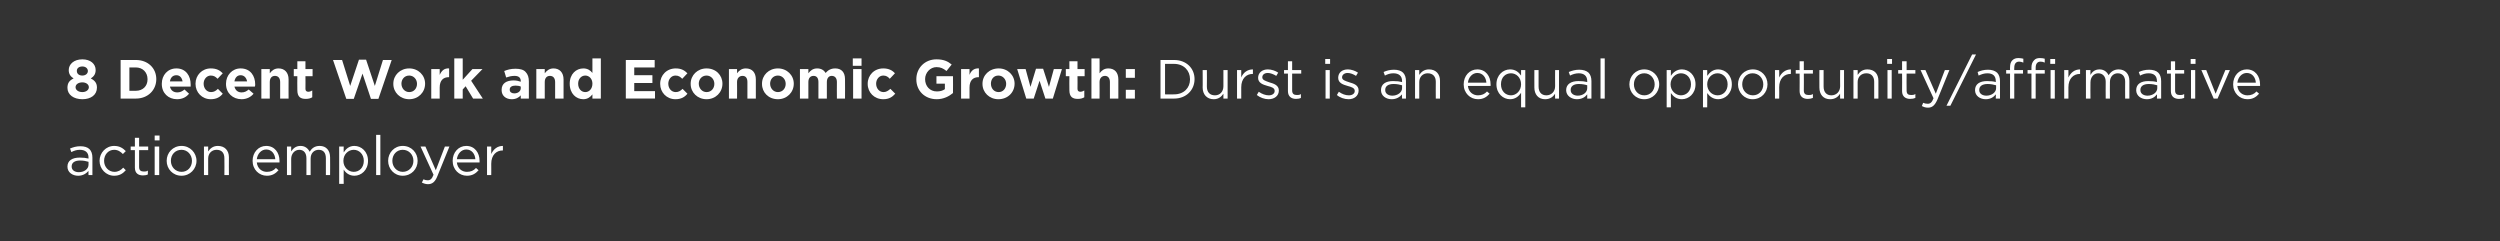 <?xml version="1.0" standalone="no"?><!DOCTYPE svg PUBLIC "-//W3C//DTD SVG 1.1//EN" "http://www.w3.org/Graphics/SVG/1.1/DTD/svg11.dtd"><svg xmlns="http://www.w3.org/2000/svg" version="1.1" width="771px" height="74.4px" viewBox="0 -1 771 74.4" style="top:-1px"><rect x="0" y="-1" width="771" height="74.4" fill="#333333" stroke="none"/><desc>8 Decent Work and Economic Growth: Durst is an equal opportunity/affirmative action employer</desc><defs/><g id="Polygon23562"><path d="m20.8 50.4c0-1.9 1.5-2.8 3.8-2.8c1.1 0 1.9.1 2.7.3v-.3c0-1.6-1-2.4-2.7-2.4c-1 0-1.8.3-2.6.7l-.4-1.1c1-.4 1.9-.7 3.2-.7c1.2 0 2.2.3 2.8.9c.6.6.9 1.5.9 2.6c.02.01 0 5.4 0 5.4h-1.2s-.04-1.35 0-1.3c-.7.8-1.7 1.5-3.2 1.5c-1.7 0-3.3-1-3.3-2.8zm6.5-.6v-.9c-.7-.2-1.5-.4-2.6-.4c-1.7 0-2.6.7-2.6 1.8v.1c0 1.1 1 1.7 2.2 1.7c1.7 0 3-1 3-2.3zm3.4-1.2c0-2.5 2-4.6 4.5-4.6c1.7 0 2.7.7 3.6 1.6l-.9.9c-.7-.7-1.5-1.3-2.7-1.3c-1.8 0-3.1 1.5-3.1 3.4c0 1.9 1.4 3.4 3.2 3.4c1.1 0 2-.5 2.7-1.3l.8.8c-.9 1-1.9 1.7-3.6 1.7c-2.5 0-4.5-2.1-4.5-4.6zm10.9 2.1c-.03-.05 0-5.4 0-5.4h-1.3v-1.1h1.3v-2.7h1.3v2.7h2.8v1.1h-2.8s-.02 5.18 0 5.2c0 1.1.6 1.4 1.5 1.4c.4 0 .8 0 1.2-.3v1.2c-.4.2-.9.3-1.5.3c-1.5 0-2.5-.7-2.5-2.4zm6.1-9.9h1.5v1.5h-1.5v-1.5zm0 3.4h1.4v8.8h-1.4v-8.8zm3.7 4.4c0-2.5 1.9-4.6 4.6-4.6c2.6 0 4.6 2.1 4.6 4.6c0 2.5-2 4.6-4.6 4.6c-2.7 0-4.6-2.1-4.6-4.6zm7.8 0c0-1.9-1.4-3.4-3.2-3.4c-2 0-3.3 1.5-3.3 3.4c0 1.9 1.4 3.4 3.3 3.4c1.9 0 3.2-1.5 3.2-3.4zm3.7-4.4h1.3s-.02 1.52 0 1.5c.6-.9 1.5-1.7 3-1.7c2.1 0 3.4 1.4 3.4 3.5c-.04.02 0 5.5 0 5.5h-1.4s.05-5.15 0-5.2c0-1.6-.8-2.6-2.4-2.6c-1.5 0-2.6 1.1-2.6 2.7c-.02.05 0 5.1 0 5.1h-1.3v-8.8zm15 4.4c0-2.6 1.8-4.6 4.2-4.6c2.6 0 4.1 2.1 4.1 4.6v.5h-7c.2 1.9 1.6 2.9 3.1 2.9c1.2 0 2.1-.4 2.8-1.2l.8.7c-.9 1-1.9 1.7-3.6 1.7c-2.4 0-4.4-1.9-4.4-4.6zm7-.5c-.1-1.6-1.1-3-2.8-3c-1.5 0-2.7 1.3-2.9 3h5.7zm3.6-3.9h1.3s.02 1.47 0 1.5c.6-.9 1.4-1.7 2.9-1.7c1.4 0 2.3.8 2.8 1.8c.6-1 1.5-1.8 3.1-1.8c2 0 3.2 1.4 3.2 3.5c.04.04 0 5.5 0 5.5h-1.3s.03-5.15 0-5.2c0-1.7-.8-2.6-2.2-2.6c-1.4 0-2.5 1-2.5 2.7c.03.01 0 5.1 0 5.1h-1.3s.03-5.19 0-5.2c0-1.6-.8-2.6-2.2-2.6c-1.4 0-2.5 1.2-2.5 2.8c.02-.03 0 5 0 5h-1.3v-8.8zm16.1 0h1.4s-.05 1.76 0 1.8c.7-1.1 1.7-2 3.3-2c2.1 0 4.2 1.7 4.2 4.6c0 2.9-2.1 4.6-4.2 4.6c-1.6 0-2.7-.9-3.3-1.9c-.05 0 0 4.4 0 4.4h-1.4V44.2zm7.6 4.4c0-2.1-1.5-3.4-3.1-3.4c-1.7 0-3.2 1.4-3.2 3.4c0 2 1.5 3.4 3.2 3.4c1.7 0 3.1-1.3 3.1-3.4zm3.8-8h1.3V53H116V40.6zm3.7 8c0-2.5 1.9-4.6 4.5-4.6c2.7 0 4.6 2.1 4.6 4.6c0 2.5-1.9 4.6-4.6 4.6c-2.6 0-4.5-2.1-4.5-4.6zm7.8 0c0-1.9-1.4-3.4-3.3-3.4c-1.9 0-3.2 1.5-3.2 3.4c0 1.9 1.4 3.4 3.2 3.4c1.9 0 3.3-1.5 3.3-3.4zm9.7-4.4h1.4l-3.7 9.1c-.7 1.8-1.6 2.5-2.9 2.5c-.7 0-1.3-.2-1.9-.5l.5-1c.4.2.8.3 1.3.3c.8 0 1.3-.4 1.8-1.7l-4-8.7h1.5l3.2 7.3l2.8-7.3zm2.4 4.4c0-2.6 1.8-4.6 4.2-4.6c2.6 0 4.1 2.1 4.1 4.6v.5h-7c.2 1.9 1.6 2.9 3.1 2.9c1.2 0 2.1-.4 2.8-1.2l.8.7c-.9 1-1.9 1.7-3.6 1.7c-2.4 0-4.4-1.9-4.4-4.6zm7-.5c-.1-1.6-1.1-3-2.8-3c-1.5 0-2.7 1.3-2.9 3h5.7zm3.6-3.9h1.3s.03 2.29 0 2.3c.7-1.5 1.9-2.5 3.6-2.5c.02.04 0 1.4 0 1.4c0 0-.09.05-.1 0c-1.9 0-3.5 1.4-3.5 4.1c.03-.02 0 3.5 0 3.5h-1.3v-8.8z" stroke="none" fill="#fff"/></g><g id="Polygon23561"><path d="m20.8 26.1c0-1.5.6-2.3 1.9-2.9c-.9-.6-1.5-1.3-1.5-2.6c0-1.8 1.6-3.3 4.2-3.3c2.5 0 4.1 1.4 4.1 3.3c0 1.3-.6 2-1.5 2.6c1.2.6 1.9 1.4 1.9 2.8c0 2.3-1.9 3.6-4.5 3.6c-2.7 0-4.6-1.4-4.6-3.5zm6.3-5.2c0-.8-.7-1.4-1.7-1.4c-1.1 0-1.7.6-1.7 1.3v.1c0 .8.6 1.4 1.7 1.4c1 0 1.7-.6 1.7-1.4zm.3 5c0-.9-.9-1.5-2-1.5c-1.2 0-2.1.6-2.1 1.5c0 .8.8 1.5 2.1 1.5c1.2 0 2-.7 2-1.5zm9.8-8.4s4.68-.02 4.7 0c3.7 0 6.3 2.5 6.3 5.9c0 3.4-2.6 6-6.3 6c-.02-.02-4.7 0-4.7 0V17.5zm2.7 2.3v7.2s1.98.02 2 0c2.1 0 3.6-1.4 3.6-3.5v-.1c0-2.1-1.5-3.6-3.6-3.6c-.02.04-2 0-2 0zm10 5.1v-.1c0-2.6 1.8-4.7 4.5-4.7c3 0 4.4 2.4 4.4 4.9v.7h-6.4c.3 1.2 1.1 1.8 2.3 1.8c.8 0 1.5-.3 2.2-.9l1.4 1.3c-.8 1-2 1.7-3.7 1.7c-2.7 0-4.7-1.9-4.7-4.7zm6.4-.8c-.2-1.1-.8-1.9-1.9-1.9c-1.1 0-1.8.7-2 1.9h3.9zm4 .8v-.1c0-2.6 2-4.7 4.7-4.7c1.8 0 2.8.6 3.7 1.5l-1.6 1.7c-.6-.6-1.1-1-2.1-1c-1.3 0-2.2 1.2-2.2 2.5c0 1.4.9 2.6 2.3 2.6c.9 0 1.5-.4 2.1-1l1.5 1.5c-.8 1-1.9 1.7-3.7 1.7c-2.7 0-4.7-2.1-4.7-4.7zm9.4 0v-.1c0-2.6 1.9-4.7 4.5-4.7c3.1 0 4.5 2.4 4.5 4.9c0 .2 0 .5-.1.7h-6.3c.3 1.2 1.1 1.8 2.2 1.8c.9 0 1.5-.3 2.2-.9l1.5 1.3c-.8 1-2.1 1.7-3.7 1.7c-2.7 0-4.8-1.9-4.8-4.7zm6.5-.8c-.2-1.1-.9-1.9-2-1.9c-1 0-1.7.7-1.9 1.9h3.9zm4.4-3.8h2.6v1.3c.6-.8 1.4-1.5 2.7-1.5c1.9 0 3.1 1.3 3.1 3.4c-.03-.02 0 5.9 0 5.9h-2.6v-5.1c0-1.2-.6-1.9-1.6-1.9c-1 0-1.6.7-1.6 1.9v5.1h-2.6v-9.1zm11.1 6.5c-.05 0 0-4.3 0-4.3h-1.1v-2.2h1.1v-2.4h2.5v2.4h2.2v2.2h-2.2s.04 3.87 0 3.9c0 .6.3.9.9.9c.4 0 .9-.2 1.2-.4v2.1c-.5.3-1.1.5-2 .5c-1.6 0-2.6-.6-2.6-2.7zm11-9.3h2.8l2.5 8l2.7-8.1h2.2l2.7 8.1l2.5-8h2.7l-4.1 12h-2.3l-2.6-7.8l-2.7 7.8h-2.3l-4.1-12zm18.6 7.4v-.1c0-2.6 2.1-4.7 4.9-4.7c2.8 0 4.9 2.1 4.9 4.7c0 2.7-2.1 4.8-4.9 4.8c-2.8 0-4.9-2.1-4.9-4.7zm7.3 0v-.1c0-1.3-1-2.5-2.4-2.5c-1.5 0-2.4 1.2-2.4 2.5c0 1.4 1 2.6 2.4 2.6c1.5 0 2.4-1.2 2.4-2.5zm4.4-4.6h2.6s.03 1.8 0 1.8c.6-1.3 1.4-2.1 2.9-2c.04 0 0 2.7 0 2.7h-.1c-1.7 0-2.8 1-2.8 3.2c.03.01 0 3.4 0 3.4H133v-9.1zm7.1-3.3h2.6v6.6l3-3.3h3.1l-3.5 3.6l3.6 5.5h-3l-2.3-3.8l-.9 1v2.8h-2.6V17zm14.6 9.8v-.1c0-2 1.5-2.9 3.7-2.9c.9 0 1.6.2 2.2.4v-.2c0-1-.6-1.6-1.9-1.6c-1 0-1.7.2-2.6.5l-.6-2c1-.4 2-.7 3.5-.7c1.4 0 2.5.3 3.1 1c.7.7 1 1.7 1 2.9v5.3h-2.5v-1c-.6.7-1.5 1.2-2.8 1.2c-1.7 0-3.1-1-3.1-2.8zm5.9-.6v-.5c-.4-.2-1-.3-1.6-.3c-1.1 0-1.8.4-1.8 1.2v.1c0 .7.6 1.1 1.4 1.1c1.2 0 2-.7 2-1.6zm4.8-5.9h2.6s.02 1.26 0 1.3c.6-.8 1.4-1.5 2.7-1.5c1.9 0 3.1 1.3 3.1 3.4c-.02-.02 0 5.9 0 5.9h-2.6v-5.1c0-1.2-.6-1.9-1.6-1.9c-1 0-1.6.7-1.6 1.9c.02 0 0 5.1 0 5.1h-2.6v-9.1zm10.3 4.5c0-3 2-4.7 4.2-4.7c1.3 0 2.2.6 2.8 1.4V17h2.6v12.4h-2.6v-1.3c-.6.8-1.5 1.5-2.8 1.5c-2.2 0-4.2-1.7-4.2-4.8zm7 0c0-1.5-1-2.5-2.2-2.5c-1.2 0-2.2 1-2.2 2.5c0 1.6 1 2.6 2.2 2.6c1.2 0 2.2-1 2.2-2.6zm10.3-7.3h8.9v2.3h-6.3v2.4h5.6v2.4h-5.6v2.5h6.4v2.3h-9V17.5zm10.6 7.4v-.1c0-2.6 2-4.7 4.8-4.7c1.7 0 2.7.6 3.6 1.5l-1.6 1.7c-.6-.6-1.1-1-2.1-1c-1.3 0-2.2 1.2-2.2 2.5c0 1.4.9 2.6 2.3 2.6c.9 0 1.5-.4 2.1-1l1.5 1.5c-.8 1-1.9 1.7-3.7 1.7c-2.7 0-4.7-2.1-4.7-4.7zm9.4 0v-.1c0-2.6 2.1-4.7 4.9-4.7c2.9 0 4.9 2.1 4.9 4.7c0 2.7-2.1 4.8-4.9 4.8c-2.8 0-4.9-2.1-4.9-4.7zm7.3 0v-.1c0-1.3-1-2.5-2.4-2.5c-1.5 0-2.4 1.2-2.4 2.5c0 1.4 1 2.6 2.4 2.6c1.5 0 2.4-1.2 2.4-2.5zm4.5-4.6h2.5s.05 1.26 0 1.3c.6-.8 1.4-1.5 2.7-1.5c2 0 3.1 1.3 3.1 3.4v5.9h-2.6s.03-5.1 0-5.1c0-1.2-.5-1.9-1.5-1.9c-1 0-1.7.7-1.7 1.9c.05 0 0 5.1 0 5.1h-2.5v-9.1zm10.2 4.6v-.1c0-2.6 2.1-4.7 4.9-4.7c2.8 0 4.9 2.1 4.9 4.7c0 2.7-2.1 4.8-4.9 4.8c-2.9 0-4.9-2.1-4.9-4.7zm7.3 0v-.1c0-1.3-1-2.5-2.4-2.5c-1.5 0-2.4 1.2-2.4 2.5c0 1.4 1 2.6 2.4 2.6c1.5 0 2.4-1.2 2.4-2.5zm4.4-4.6h2.6s.02 1.26 0 1.3c.6-.8 1.4-1.5 2.7-1.5c1.2 0 2.1.5 2.6 1.4c.8-.9 1.7-1.4 3-1.4c1.9 0 3 1.2 3 3.3c.04.05 0 6 0 6h-2.5s-.04-5.1 0-5.1c0-1.2-.6-1.9-1.6-1.9c-.9 0-1.5.7-1.5 1.9c-.02 0 0 5.1 0 5.1h-2.6v-5.1c0-1.2-.5-1.9-1.5-1.9c-1 0-1.6.7-1.6 1.9c.02 0 0 5.1 0 5.1h-2.6v-9.1zM263 17h2.7v2.3H263V17zm.1 3.3h2.6v9.1h-2.6v-9.1zm4.5 4.6v-.1c0-2.6 2-4.7 4.8-4.7c1.7 0 2.8.6 3.6 1.5l-1.6 1.7c-.5-.6-1.1-1-2-1c-1.3 0-2.2 1.2-2.2 2.5c0 1.4.9 2.6 2.3 2.6c.8 0 1.4-.4 2.1-1l1.5 1.5c-.9 1-1.9 1.7-3.7 1.7c-2.8 0-4.8-2.1-4.8-4.7zm15-1.4v-.1c0-3.4 2.6-6.1 6.2-6.1c2.2 0 3.5.6 4.7 1.6l-1.6 2c-1-.8-1.8-1.2-3.1-1.2c-1.9 0-3.5 1.7-3.5 3.7c0 2.2 1.5 3.8 3.6 3.8c1 0 1.8-.2 2.5-.7c.01-.01 0-1.7 0-1.7h-2.6v-2.3h5.1s.04 5.2 0 5.2c-1.2 1-2.9 1.9-5 1.9c-3.7 0-6.3-2.6-6.3-6.1zm13.8-3.2h2.6s.01 1.8 0 1.8c.5-1.3 1.4-2.1 2.9-2v2.7h-.1c-1.7 0-2.8 1-2.8 3.2c.01.01 0 3.4 0 3.4h-2.6v-9.1zm6.6 4.6v-.1c0-2.6 2.1-4.7 5-4.7c2.8 0 4.9 2.1 4.9 4.7c0 2.7-2.1 4.8-5 4.8c-2.8 0-4.9-2.1-4.9-4.7zm7.3 0v-.1c0-1.3-1-2.5-2.4-2.5c-1.5 0-2.3 1.2-2.3 2.5c0 1.4.9 2.6 2.4 2.6c1.4 0 2.3-1.2 2.3-2.5zm3.4-4.6h2.6l1.5 5.5l1.7-5.6h2.2l1.8 5.6l1.5-5.5h2.5l-2.8 9.1h-2.3l-1.8-5.5l-1.8 5.5h-2.3l-2.8-9.1zm16.1 6.5c-.04 0 0-4.3 0-4.3h-1.1v-2.2h1.1v-2.4h2.5v2.4h2.2v2.2h-2.2s.04 3.87 0 3.9c0 .6.3.9.9.9c.4 0 .9-.2 1.2-.4v2.1c-.5.3-1.1.5-2 .5c-1.6 0-2.6-.6-2.6-2.7zm6.8-9.8h2.5s.04 4.56 0 4.6c.6-.8 1.4-1.5 2.7-1.5c2 0 3.1 1.3 3.1 3.4v5.9h-2.6s.02-5.1 0-5.1c0-1.2-.6-1.9-1.5-1.9c-1 0-1.7.7-1.7 1.9c.04 0 0 5.1 0 5.1h-2.5V17zm10.6 3.3h2.8v2.7h-2.8v-2.7zm0 6.4h2.8v2.7h-2.8v-2.7zm10.7-9.2s4.15-.02 4.2 0c3.7 0 6.3 2.5 6.3 5.9c0 3.4-2.6 6-6.3 6c-.05-.02-4.2 0-4.2 0V17.5zm1.4 1.2v9.4s2.75.04 2.8 0c3 0 4.9-2 4.9-4.6v-.1c0-2.6-1.9-4.7-4.9-4.7c-.05.02-2.8 0-2.8 0zm11.6 7.3c.04.05 0-5.4 0-5.4h1.3s.05 5.13 0 5.1c0 1.7.9 2.7 2.5 2.7c1.5 0 2.6-1.1 2.6-2.8c.01.02 0-5 0-5h1.3v8.8h-1.3v-1.5c-.6.9-1.5 1.7-3 1.7c-2.1 0-3.4-1.5-3.4-3.6zm10.6-5.4h1.3v2.3c.6-1.5 1.9-2.5 3.6-2.5c-.03.04 0 1.4 0 1.4c0 0-.13.05-.1 0c-1.9 0-3.5 1.4-3.5 4.1v3.5h-1.3v-8.8zm6.1 7.7l.6-1c1 .7 2.1 1.1 3.1 1.1c1 0 1.8-.5 1.8-1.3v-.1c0-.9-1-1.2-2.2-1.5c-1.4-.4-2.9-.9-2.9-2.5c0-1.6 1.3-2.6 3-2.6c1.1 0 2.3.4 3.2 1l-.6 1c-.8-.5-1.8-.9-2.6-.9c-1.1 0-1.7.6-1.7 1.3v.1c0 .8 1.1 1.1 2.2 1.5c1.4.4 2.9.9 2.9 2.5c0 1.7-1.4 2.7-3.2 2.7c-1.2 0-2.6-.5-3.6-1.3zm9.6-1.2c-.02-.05 0-5.4 0-5.4H396v-1.1h1.2v-2.7h1.3v2.7h2.8v1.1h-2.8v5.2c0 1.1.6 1.4 1.5 1.4c.4 0 .8 0 1.2-.3v1.2c-.4.2-.9.3-1.5.3c-1.4 0-2.5-.7-2.5-2.4zm11.5-9.9h1.5v1.5h-1.5v-1.5zm.1 3.4h1.3v8.8h-1.3v-8.8zm3.5 7.7l.6-1c1 .7 2 1.1 3.1 1.1c1 0 1.8-.5 1.8-1.3v-.1c0-.9-1.1-1.2-2.2-1.5c-1.4-.4-2.9-.9-2.9-2.5c0-1.6 1.2-2.6 3-2.6c1 0 2.2.4 3.1 1l-.6 1c-.8-.5-1.7-.9-2.6-.9c-1 0-1.7.6-1.7 1.3v.1c0 .8 1.1 1.1 2.3 1.5c1.4.4 2.8.9 2.8 2.5c0 1.7-1.4 2.7-3.1 2.7c-1.3 0-2.7-.5-3.6-1.3zm13.6-1.5c0-1.9 1.5-2.8 3.7-2.8c1.2 0 2 .1 2.8.3v-.3c0-1.6-1-2.4-2.7-2.4c-1 0-1.8.3-2.6.7l-.4-1.1c.9-.4 1.9-.7 3.2-.7c1.2 0 2.2.3 2.8.9c.6.6.9 1.5.9 2.6v5.4h-1.2s-.05-1.35 0-1.3c-.7.8-1.7 1.5-3.2 1.5c-1.7 0-3.3-1-3.3-2.8zm6.5-.6v-.9c-.7-.2-1.5-.4-2.6-.4c-1.7 0-2.6.7-2.6 1.8v.1c0 1.1 1 1.7 2.2 1.7c1.6 0 3-1 3-2.3zm4-5.6h1.3v1.5c.6-.9 1.5-1.7 3-1.7c2.1 0 3.4 1.4 3.4 3.5c-.03.02 0 5.5 0 5.5h-1.3s-.04-5.15 0-5.2c0-1.6-.9-2.6-2.5-2.6c-1.5 0-2.6 1.1-2.6 2.7v5.1h-1.3v-8.8zm15 4.4c0-2.6 1.8-4.6 4.2-4.6c2.6 0 4.1 2.1 4.1 4.6v.5h-7c.2 1.9 1.6 2.9 3.1 2.9c1.2 0 2.1-.4 2.8-1.2l.8.7c-.9 1-1.9 1.7-3.6 1.7c-2.4 0-4.4-1.9-4.4-4.6zm7-.5c-.1-1.6-1.1-3-2.8-3c-1.5 0-2.7 1.3-2.9 3h5.7zm10.7 3.1c-.7 1.1-1.8 2-3.4 2c-2.1 0-4.2-1.7-4.2-4.6c0-2.9 2.1-4.6 4.2-4.6c1.7 0 2.7.9 3.4 1.9c-.01-.03 0-1.7 0-1.7h1.3v11.5h-1.3v-4.5zm0-2.6c0-2.1-1.5-3.4-3.1-3.4c-1.7 0-3.1 1.2-3.1 3.4c0 2.1 1.4 3.4 3.1 3.4c1.6 0 3.1-1.4 3.1-3.4zm4.1 1c-.02.05 0-5.4 0-5.4h1.3v5.1c0 1.7.9 2.7 2.4 2.7c1.5 0 2.7-1.1 2.7-2.8c-.04.02 0-5 0-5h1.2v8.8h-1.2s-.04-1.55 0-1.5c-.6.9-1.5 1.7-3.1 1.7c-2.1 0-3.3-1.5-3.3-3.6zm9.8.8c0-1.9 1.6-2.8 3.8-2.8c1.1 0 1.9.1 2.7.3v-.3c0-1.6-1-2.4-2.6-2.4c-1 0-1.9.3-2.7.7l-.4-1.1c1-.4 2-.7 3.2-.7c1.3 0 2.2.3 2.9.9c.6.6.9 1.5.9 2.6c-.03.01 0 5.4 0 5.4h-1.3v-1.3c-.6.8-1.6 1.5-3.2 1.5c-1.6 0-3.3-1-3.3-2.8zm6.5-.6v-.9c-.6-.2-1.5-.4-2.6-.4c-1.6 0-2.5.7-2.5 1.8v.1c0 1.1 1 1.7 2.2 1.7c1.6 0 2.9-1 2.9-2.3zm4.1-9.2h1.3v12.4h-1.3V17zm8.9 8c0-2.5 1.9-4.6 4.6-4.6c2.6 0 4.6 2.1 4.6 4.6c0 2.5-2 4.6-4.6 4.6c-2.7 0-4.6-2.1-4.6-4.6zm7.8 0c0-1.9-1.4-3.4-3.2-3.4c-1.9 0-3.2 1.5-3.2 3.4c0 1.9 1.3 3.4 3.2 3.4c1.9 0 3.2-1.5 3.2-3.4zm3.7-4.4h1.3v1.8c.7-1.1 1.8-2 3.4-2c2.1 0 4.2 1.7 4.2 4.6c0 2.9-2.1 4.6-4.2 4.6c-1.7 0-2.7-.9-3.4-1.9v4.4H514V20.6zm7.5 4.4c0-2.1-1.4-3.4-3.1-3.4c-1.6 0-3.2 1.4-3.2 3.4c0 2 1.6 3.4 3.2 3.4c1.7 0 3.1-1.3 3.1-3.4zm3.7-4.4h1.3s.04 1.76 0 1.8c.8-1.1 1.8-2 3.4-2c2.1 0 4.2 1.7 4.2 4.6c0 2.9-2.1 4.6-4.2 4.6c-1.6 0-2.7-.9-3.4-1.9c.04 0 0 4.4 0 4.4h-1.3V20.6zm7.6 4.4c0-2.1-1.5-3.4-3.1-3.4c-1.7 0-3.2 1.4-3.2 3.4c0 2 1.5 3.4 3.2 3.4c1.7 0 3.1-1.3 3.1-3.4zm3.2 0c0-2.5 1.9-4.6 4.6-4.6c2.6 0 4.5 2.1 4.5 4.6c0 2.5-1.9 4.6-4.6 4.6c-2.6 0-4.5-2.1-4.5-4.6zm7.8 0c0-1.9-1.4-3.4-3.3-3.4c-1.9 0-3.2 1.5-3.2 3.4c0 1.9 1.4 3.4 3.3 3.4c1.9 0 3.2-1.5 3.2-3.4zm3.6-4.4h1.3s.05 2.29 0 2.3c.7-1.5 2-2.5 3.6-2.5c.04.04 0 1.4 0 1.4c0 0-.07.05-.1 0c-1.9 0-3.5 1.4-3.5 4.1c.05-.02 0 3.5 0 3.5h-1.3v-8.8zm7.6 6.5c.04-.05 0-5.4 0-5.4h-1.2v-1.1h1.2v-2.7h1.3v2.7h2.8v1.1h-2.8s.05 5.18 0 5.2c0 1.1.6 1.4 1.5 1.4c.5 0 .8 0 1.3-.3v1.2c-.5.2-1 .3-1.6.3c-1.4 0-2.5-.7-2.5-2.4zm6.1-1.1c-.02.05 0-5.4 0-5.4h1.3v5.1c0 1.7.9 2.7 2.4 2.7c1.5 0 2.7-1.1 2.7-2.8c-.05.02 0-5 0-5h1.2v8.8h-1.2s-.05-1.55 0-1.5c-.6.9-1.5 1.7-3.1 1.7c-2.1 0-3.3-1.5-3.3-3.6zm10.5-5.4h1.3s.03 1.52 0 1.5c.6-.9 1.5-1.7 3-1.7c2.2 0 3.4 1.4 3.4 3.5v5.5H578v-5.2c0-1.6-.9-2.6-2.4-2.6c-1.6 0-2.7 1.1-2.7 2.7c.03.05 0 5.1 0 5.1h-1.3v-8.8zm10.4-3.4h1.5v1.5H582v-1.5zm.1 3.4h1.3v8.8h-1.3v-8.8zm4.5 6.5c.04-.05 0-5.4 0-5.4h-1.2v-1.1h1.2v-2.7h1.4v2.7h2.7v1.1H588s-.05 5.18 0 5.2c0 1.1.5 1.4 1.4 1.4c.5 0 .8 0 1.3-.3v1.2c-.5.2-.9.3-1.6.3c-1.4 0-2.5-.7-2.5-2.4zm13.2-6.5h1.4s-3.72 9.07-3.7 9.1c-.8 1.8-1.6 2.5-2.9 2.5c-.8 0-1.3-.2-1.9-.5l.4-1c.5.2.8.3 1.4.3c.8 0 1.3-.4 1.8-1.7c.01.05-4-8.7-4-8.7h1.5l3.2 7.3l2.8-7.3zm8.4-4.8h1.2l-7.9 15.8h-1.2l7.9-15.8zm.9 11c0-1.9 1.5-2.8 3.7-2.8c1.2 0 2 .1 2.7.3v-.3c0-1.6-.9-2.4-2.6-2.4c-1 0-1.8.3-2.7.7l-.3-1.1c.9-.4 1.9-.7 3.2-.7c1.2 0 2.1.3 2.8.9c.6.6.9 1.5.9 2.6v5.4h-1.3s.04-1.35 0-1.3c-.6.8-1.6 1.5-3.1 1.5c-1.7 0-3.3-1-3.3-2.8zm6.5-.6v-.9c-.7-.2-1.6-.4-2.6-.4c-1.7 0-2.6.7-2.6 1.8v.1c0 1.1 1 1.7 2.2 1.7c1.6 0 3-1 3-2.3zm4.3-4.5h-1.2v-1.1h1.2s-.04-.76 0-.8c0-1 .2-1.7.7-2.2c.5-.5 1.1-.7 1.9-.7c.6 0 1 .1 1.5.2v1.2c-.5-.2-.9-.3-1.3-.3c-1 0-1.5.7-1.5 1.9c-.05.01 0 .7 0 .7h2.7v1.1h-2.7v7.7h-1.3v-7.7zm6.6 0h-1.2v-1.1h1.2v-.8c0-1 .3-1.7.8-2.2c.4-.5 1-.7 1.8-.7c.7 0 1.1.1 1.5.2v1.2c-.5-.2-.8-.3-1.3-.3c-1 0-1.5.7-1.5 1.9c-.02.01 0 .7 0 .7h2.8v1.1h-2.8v7.7h-1.3v-7.7zm5.8-4.5h1.5v1.5h-1.5v-1.5zm.1 3.4h1.3v8.8h-1.3v-8.8zm4.2 0h1.3v2.3c.7-1.5 1.9-2.5 3.6-2.5v1.4s-.11.05-.1 0c-1.9 0-3.5 1.4-3.5 4.1v3.5h-1.3v-8.8zm6.7 0h1.4s-.05 1.47 0 1.5c.5-.9 1.3-1.7 2.8-1.7c1.4 0 2.3.8 2.8 1.8c.6-1 1.6-1.8 3.1-1.8c2 0 3.3 1.4 3.3 3.5c-.03.04 0 5.5 0 5.5h-1.3s-.04-5.15 0-5.2c0-1.7-.9-2.6-2.3-2.6c-1.3 0-2.4 1-2.4 2.7c-.04.01 0 5.1 0 5.1h-1.3s-.04-5.19 0-5.2c0-1.6-.9-2.6-2.3-2.6c-1.4 0-2.4 1.2-2.4 2.8c-.05-.03 0 5 0 5h-1.4v-8.8zm15.5 6.2c0-1.9 1.5-2.8 3.7-2.8c1.2 0 2 .1 2.7.3v-.3c0-1.6-.9-2.4-2.6-2.4c-1 0-1.8.3-2.6.7l-.4-1.1c.9-.4 1.9-.7 3.2-.7c1.2 0 2.2.3 2.8.9c.6.6.9 1.5.9 2.6v5.4h-1.3s.05-1.35 0-1.3c-.6.8-1.6 1.5-3.1 1.5c-1.7 0-3.3-1-3.3-2.8zm6.5-.6v-.9c-.7-.2-1.5-.4-2.6-.4c-1.7 0-2.6.7-2.6 1.8v.1c0 1.1 1 1.7 2.2 1.7c1.6 0 3-1 3-2.3zm4.2.9c.02-.05 0-5.4 0-5.4h-1.2v-1.1h1.2v-2.7h1.3v2.7h2.8v1.1h-2.8s.03 5.18 0 5.2c0 1.1.6 1.4 1.5 1.4c.5 0 .8 0 1.3-.3v1.2c-.5.2-1 .3-1.6.3c-1.4 0-2.5-.7-2.5-2.4zm6.1-9.9h1.5v1.5h-1.5v-1.5zm.1 3.4h1.3v8.8h-1.3v-8.8zm3.2 0h1.5l2.9 7.3l3-7.3h1.4l-3.8 8.8h-1.2l-3.8-8.8zm9.8 4.4c0-2.6 1.8-4.6 4.2-4.6c2.6 0 4.1 2.1 4.1 4.6v.5h-7c.2 1.9 1.6 2.9 3.1 2.9c1.2 0 2.1-.4 2.8-1.2l.8.7c-.9 1-1.9 1.7-3.6 1.7c-2.4 0-4.4-1.9-4.4-4.6zm7-.5c-.1-1.6-1.1-3-2.8-3c-1.5 0-2.7 1.3-2.9 3h5.7z" stroke="none" fill="#fff"/></g></svg>